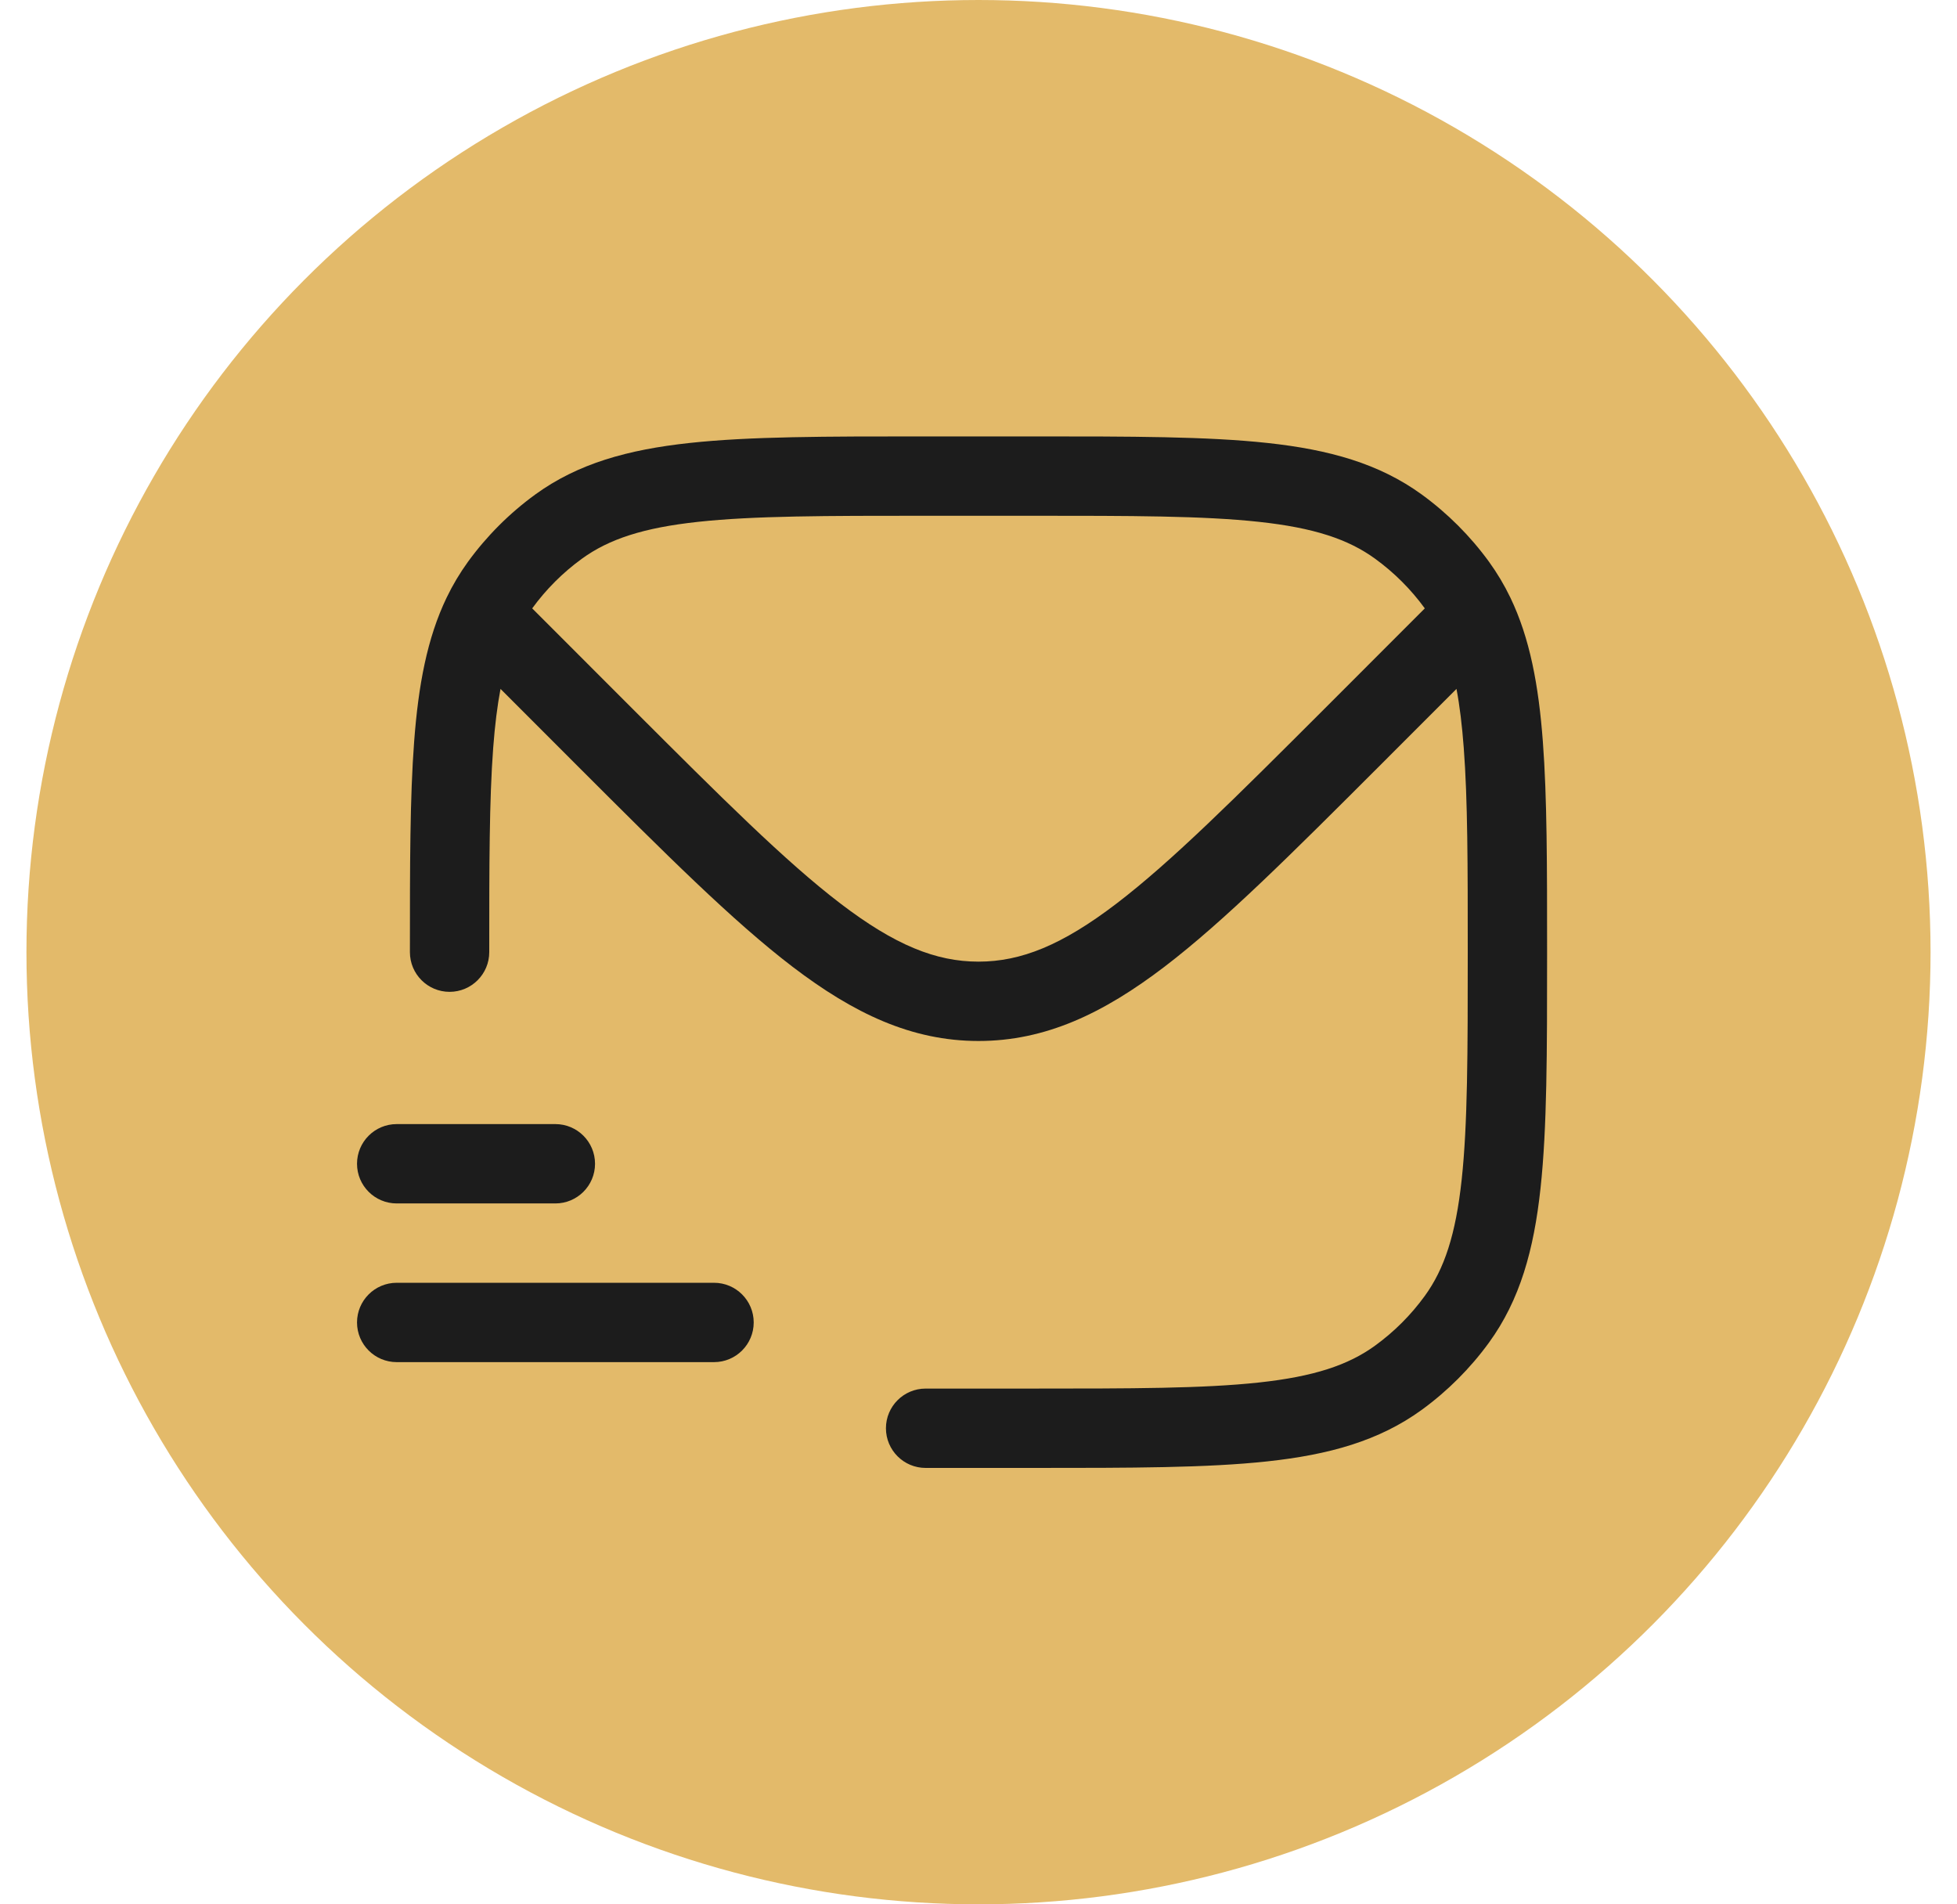 <svg width="37" height="36" viewBox="0 0 37 36" fill="none" xmlns="http://www.w3.org/2000/svg">
<circle cx="18.5" cy="18" r="18" fill="#E3BA6A"/>
<g clip-path="url(#clip0_342_684)">
<g clip-path="url(#clip1_342_684)">
<path fill-rule="evenodd" clip-rule="evenodd" d="M23.963 8.374C22.821 8.25 21.382 8.25 19.545 8.25H17.455C15.618 8.25 14.179 8.25 13.037 8.374C11.871 8.5 10.927 8.762 10.12 9.348C9.632 9.703 9.203 10.132 8.848 10.62C8.694 10.833 8.56 11.057 8.445 11.296C8.075 12.064 7.91 12.955 7.83 14.019C7.75 15.075 7.75 16.371 7.75 17.971V18C7.75 18.414 8.086 18.75 8.5 18.75C8.914 18.75 9.25 18.414 9.25 18C9.25 16.365 9.25 15.125 9.325 14.132C9.357 13.709 9.402 13.344 9.463 13.023L10.939 14.5C12.572 16.132 13.851 17.411 14.983 18.275C16.142 19.159 17.235 19.679 18.5 19.679C19.765 19.679 20.858 19.159 22.017 18.275C23.149 17.411 24.428 16.132 26.061 14.5L27.537 13.023C27.598 13.344 27.642 13.709 27.674 14.132C27.75 15.125 27.75 16.365 27.75 18C27.75 19.892 27.749 21.25 27.635 22.302C27.523 23.34 27.307 23.99 26.938 24.498C26.676 24.859 26.359 25.176 25.998 25.438C25.49 25.807 24.84 26.023 23.802 26.135C22.75 26.249 21.392 26.25 19.5 26.25H17.5C17.086 26.25 16.75 26.586 16.75 27C16.75 27.414 17.086 27.75 17.5 27.75H19.545C21.382 27.75 22.821 27.75 23.963 27.626C25.129 27.5 26.073 27.238 26.88 26.652C27.368 26.297 27.797 25.868 28.152 25.38C28.738 24.573 29 23.629 29.126 22.463C29.25 21.321 29.25 19.882 29.25 18.045V17.971C29.25 16.371 29.25 15.075 29.17 14.019C29.09 12.955 28.925 12.064 28.555 11.296C28.44 11.057 28.306 10.833 28.152 10.62C27.797 10.132 27.368 9.703 26.88 9.348C26.073 8.762 25.129 8.5 23.963 8.374ZM11.959 13.399L10.062 11.501C10.324 11.141 10.641 10.824 11.002 10.562C11.51 10.193 12.16 9.977 13.198 9.865C14.25 9.751 15.608 9.75 17.5 9.75H19.5C21.392 9.75 22.75 9.751 23.802 9.865C24.84 9.977 25.49 10.193 25.998 10.562C26.359 10.824 26.676 11.141 26.938 11.501L25.041 13.399C23.359 15.08 22.15 16.287 21.107 17.083C20.082 17.865 19.306 18.179 18.5 18.179C17.694 18.179 16.918 17.865 15.893 17.083C14.85 16.287 13.641 15.08 11.959 13.399Z" fill="#1C1C1C"/>
<path d="M7.5 21.25C7.086 21.25 6.75 21.586 6.75 22C6.75 22.414 7.086 22.75 7.5 22.75H10.5C10.914 22.75 11.25 22.414 11.25 22C11.25 21.586 10.914 21.25 10.5 21.25H7.5Z" fill="#1C1C1C"/>
<path d="M7.5 24.25C7.086 24.25 6.75 24.586 6.75 25C6.75 25.414 7.086 25.75 7.5 25.75H13.5C13.914 25.75 14.25 25.414 14.25 25C14.25 24.586 13.914 24.25 13.5 24.25H7.5Z" fill="#1C1C1C"/>
</g>
</g>
<defs>
<clipPath id="clip0_342_684">
<rect width="24" height="24" fill="white" transform="translate(6.5 6)"/>
</clipPath>
<clipPath id="clip1_342_684">
<rect width="24" height="24" fill="white" transform="translate(6.5 6)"/>
</clipPath>
</defs>
</svg>
